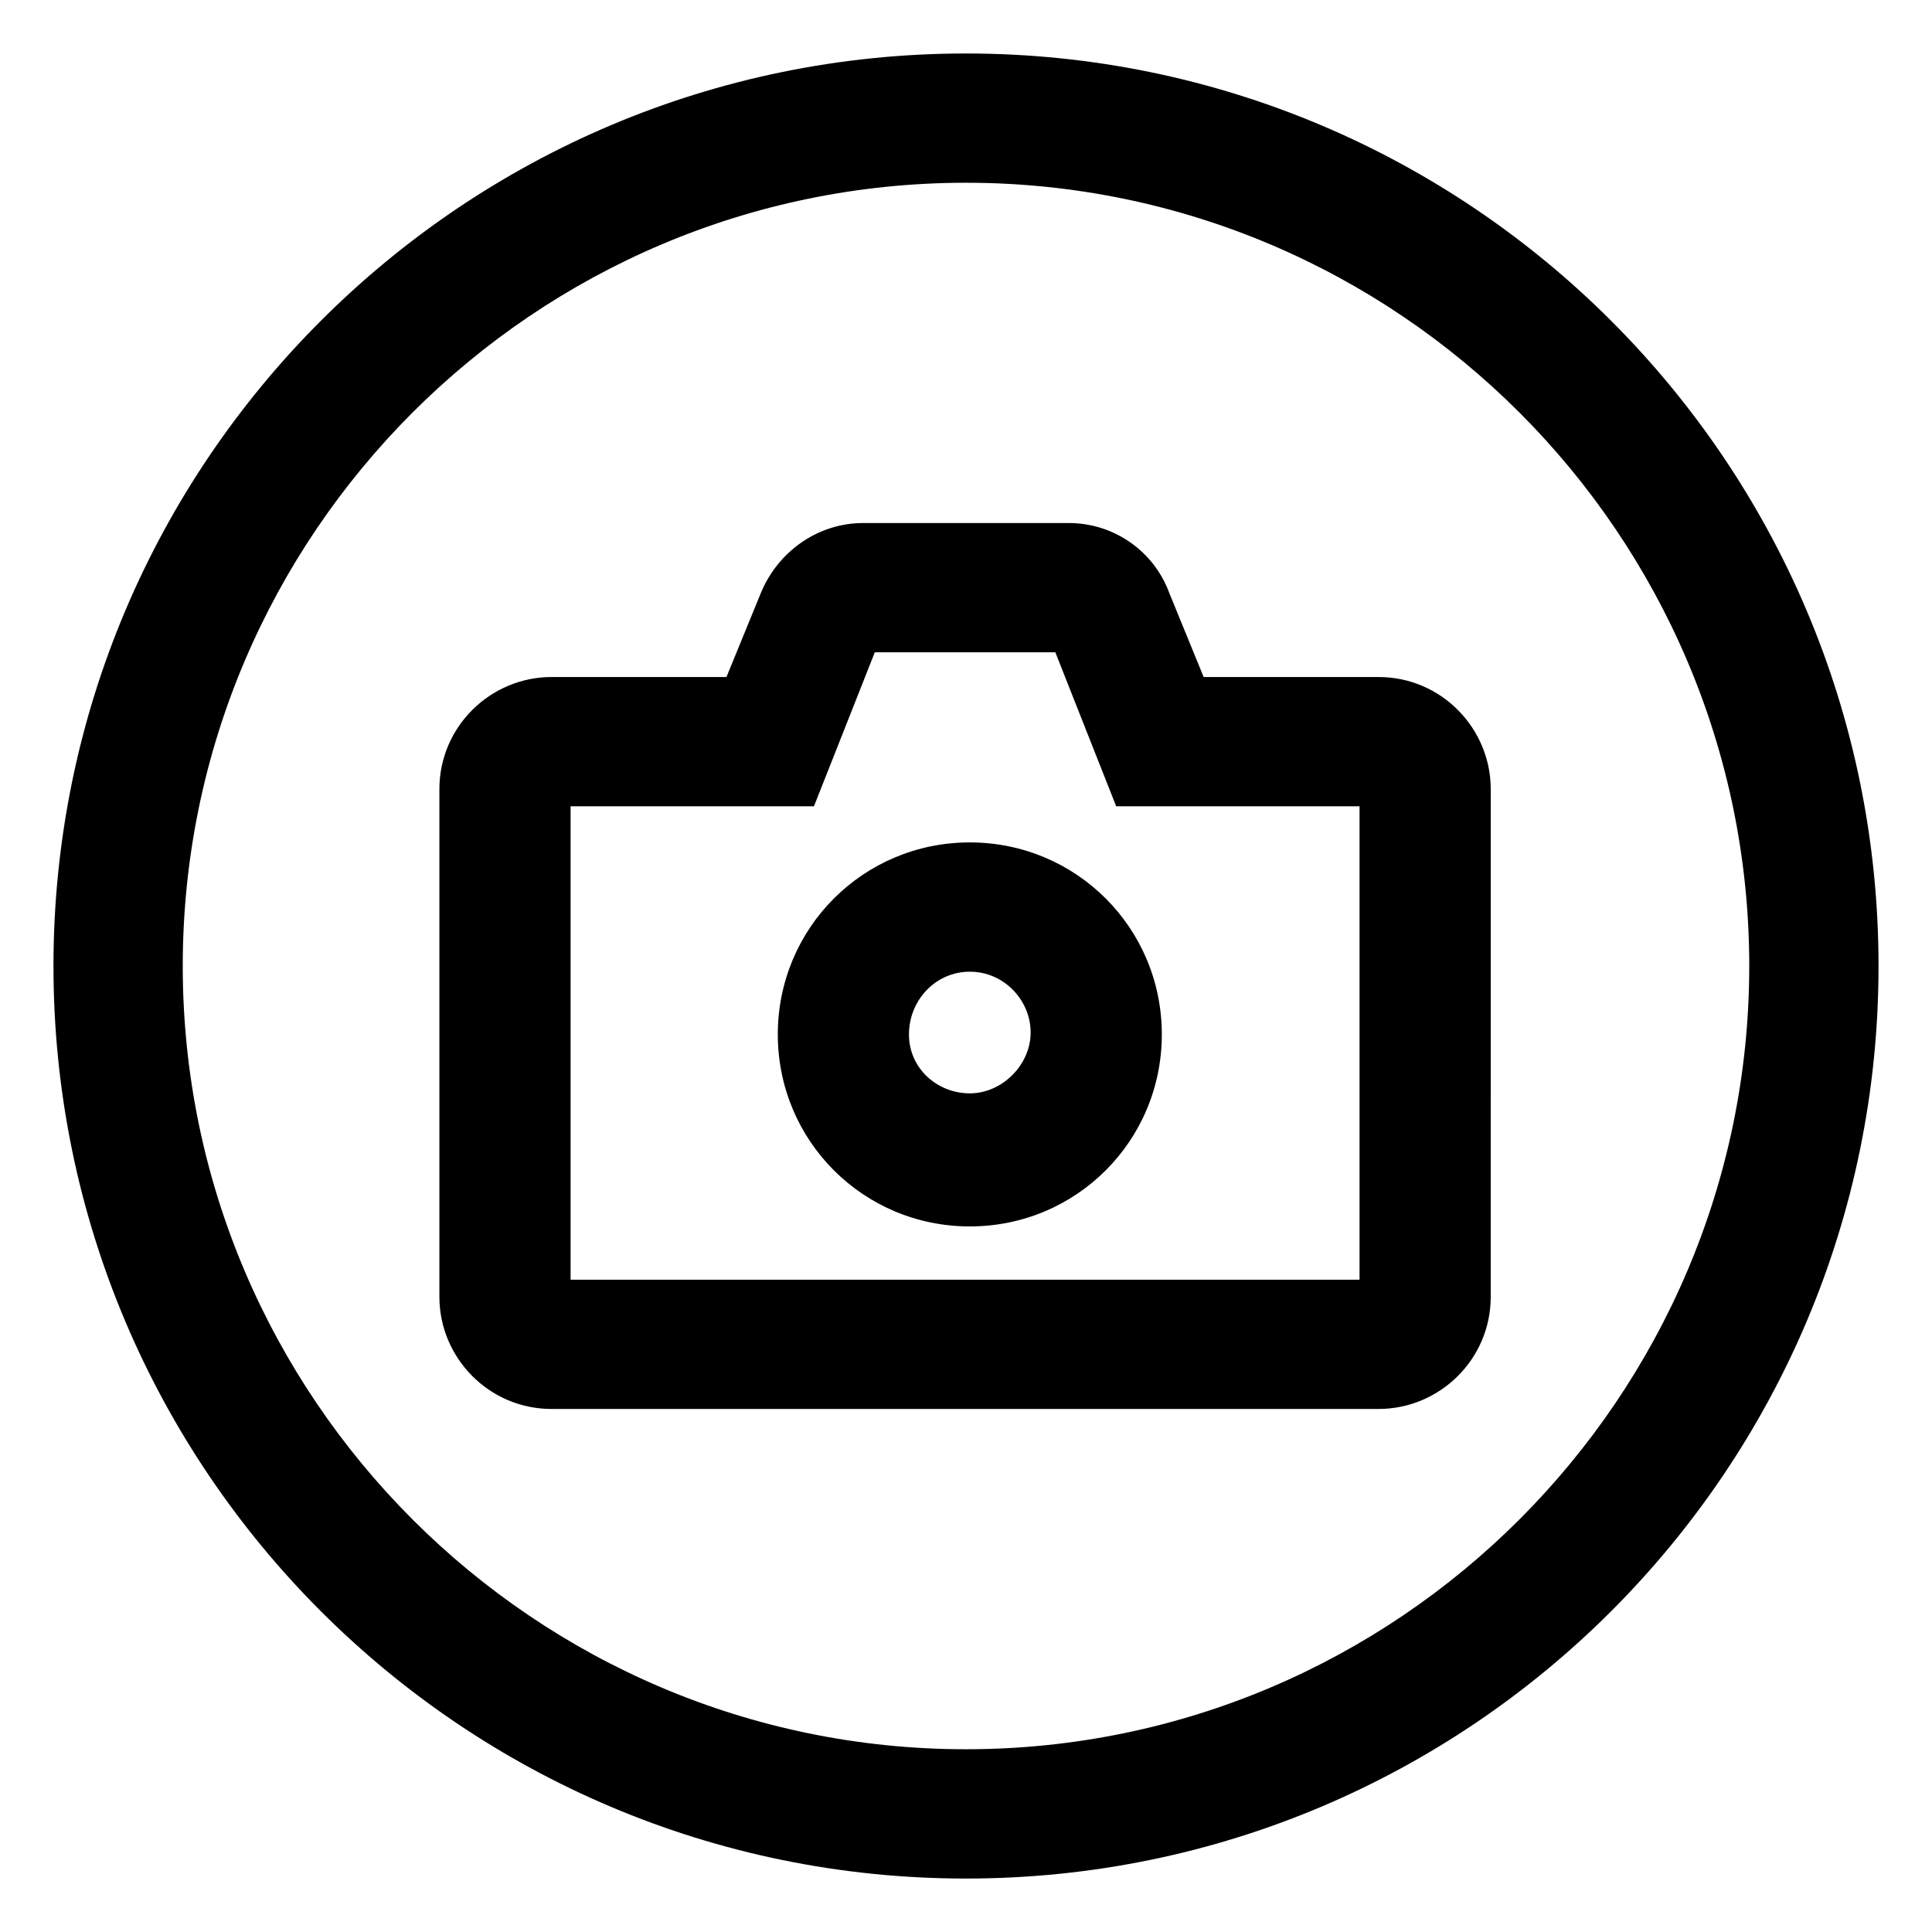 <?xml version="1.0" encoding="UTF-8"?>
<!-- Uploaded to: SVG Repo, www.svgrepo.com, Generator: SVG Repo Mixer Tools -->
<svg fill="#000000" width="800px" height="800px" version="1.1" viewBox="144 144 512 512" xmlns="http://www.w3.org/2000/svg">
 <g>
  <path d="m423.68 316.87 7.559 19.145 8.566 21.664h64.488v125.45h-209.08v-125.45h64.488l8.566-21.664 7.559-19.145h47.855m3.527-34.262h-54.41c-12.09 0-22.672 7.559-27.207 18.641l-9.07 22.168h-46.352c-16.121 0-29.727 13.098-29.727 29.727v134.52c0 16.121 13.098 29.727 29.727 29.727h219.16c16.121 0 29.727-13.098 29.727-29.727l0.004-134.52c0-16.121-13.098-29.727-29.727-29.727h-46.352l-9.07-22.168c-4.027-11.082-14.605-18.641-26.699-18.641z"/>
  <path d="m401.01 401.51c9.07 0 16.121 7.559 16.121 16.121 0 8.566-7.559 16.121-16.121 16.121-8.566 0-16.125-6.551-16.125-15.617 0-9.07 7.055-16.625 16.125-16.625m0-34.262c-28.215 0-50.883 22.672-50.883 50.883 0 28.215 22.672 50.883 50.883 50.883 28.215 0 50.883-22.672 50.883-50.883 0-28.211-22.672-50.883-50.883-50.883z"/>
  <path d="m400 192.43c114.36 0 207.57 93.203 207.57 207.57-0.004 114.36-93.207 207.57-207.57 207.57-114.37 0-207.57-93.203-207.57-207.57 0-114.37 93.203-207.57 207.57-207.57m0-34.258c-133.51 0-241.83 108.32-241.83 241.83 0 133.51 108.32 241.83 241.83 241.83s241.83-108.32 241.83-241.83c0-133.51-108.32-241.83-241.83-241.83z"/>
 </g>
</svg>